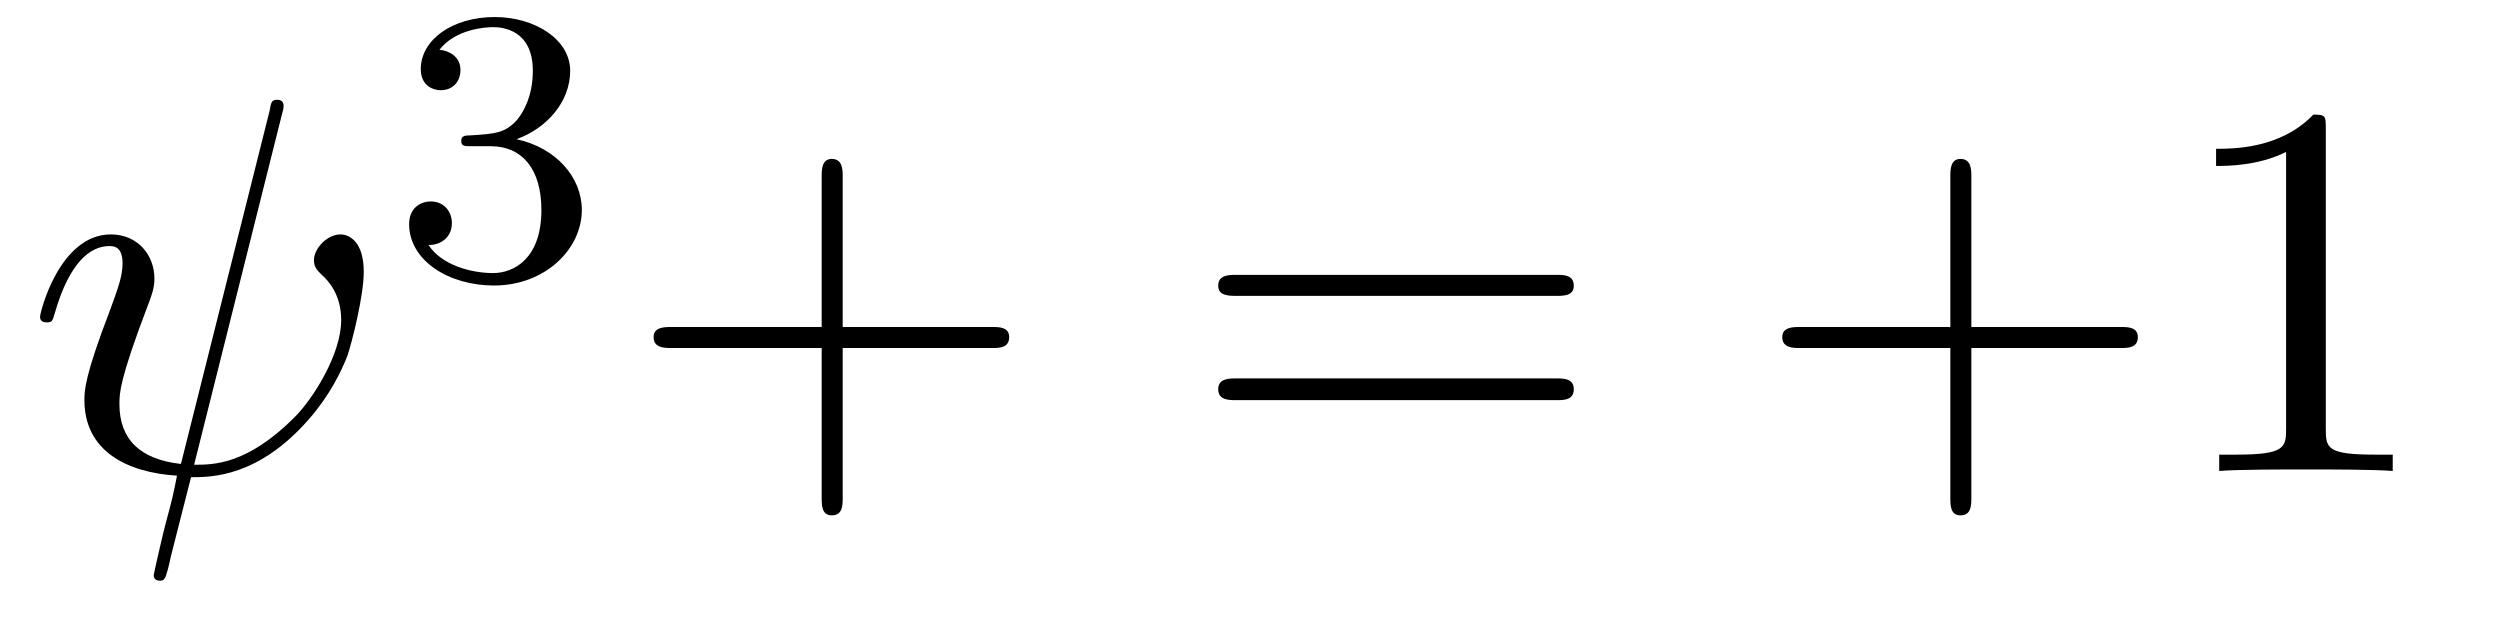 <?xml version="1.0" encoding="UTF-8"?>
<svg xmlns="http://www.w3.org/2000/svg" xmlns:xlink="http://www.w3.org/1999/xlink" width="50.199pt" height="12.822pt" viewBox="0 0 50.199 12.822" version="1.2">
<defs>
<g>
<symbol overflow="visible" id="glyph0-0">
<path style="stroke:none;" d=""/>
</symbol>
<symbol overflow="visible" id="glyph0-1">
<path style="stroke:none;" d="M 5.172 -7.172 C 5.188 -7.219 5.203 -7.281 5.203 -7.328 C 5.203 -7.438 5.125 -7.453 5.078 -7.453 C 4.969 -7.453 4.953 -7.422 4.922 -7.234 L 3.141 -0.141 C 2.312 -0.234 1.906 -0.641 1.906 -1.344 C 1.906 -1.562 1.906 -1.828 2.484 -3.344 C 2.531 -3.469 2.609 -3.656 2.609 -3.859 C 2.609 -4.344 2.266 -4.75 1.734 -4.75 C 0.703 -4.75 0.312 -3.188 0.312 -3.094 C 0.312 -2.984 0.422 -2.984 0.438 -2.984 C 0.547 -2.984 0.562 -3 0.609 -3.172 C 0.906 -4.203 1.328 -4.516 1.703 -4.516 C 1.781 -4.516 1.969 -4.516 1.969 -4.172 C 1.969 -3.891 1.859 -3.625 1.719 -3.234 C 1.203 -1.891 1.203 -1.609 1.203 -1.422 C 1.203 -0.406 2.047 0.031 3.062 0.094 C 2.984 0.484 2.984 0.5 2.828 1.078 C 2.797 1.188 2.594 2.062 2.594 2.094 C 2.594 2.109 2.594 2.203 2.719 2.203 C 2.734 2.203 2.797 2.203 2.812 2.156 C 2.844 2.141 2.906 1.875 2.938 1.719 L 3.344 0.125 C 3.75 0.125 4.688 0.125 5.703 -1.031 C 6.141 -1.531 6.359 -2 6.484 -2.312 C 6.578 -2.594 6.812 -3.516 6.812 -4 C 6.812 -4.594 6.531 -4.75 6.344 -4.75 C 6.078 -4.75 5.812 -4.469 5.812 -4.234 C 5.812 -4.094 5.875 -4.031 5.969 -3.938 C 6.094 -3.828 6.359 -3.547 6.359 -3.031 C 6.359 -2.344 5.797 -1.453 5.422 -1.078 C 4.469 -0.125 3.797 -0.125 3.406 -0.125 Z M 5.172 -7.172 "/>
</symbol>
<symbol overflow="visible" id="glyph1-0">
<path style="stroke:none;" d=""/>
</symbol>
<symbol overflow="visible" id="glyph1-1">
<path style="stroke:none;" d="M 1.984 -2.625 C 2.609 -2.625 3 -2.172 3 -1.344 C 3 -0.359 2.438 -0.078 2.031 -0.078 C 1.594 -0.078 1 -0.234 0.734 -0.641 C 1.016 -0.641 1.203 -0.828 1.203 -1.078 C 1.203 -1.328 1.031 -1.516 0.781 -1.516 C 0.562 -1.516 0.344 -1.375 0.344 -1.062 C 0.344 -0.328 1.141 0.172 2.047 0.172 C 3.078 0.172 3.812 -0.562 3.812 -1.344 C 3.812 -2 3.297 -2.594 2.5 -2.766 C 3.109 -2.984 3.578 -3.516 3.578 -4.141 C 3.578 -4.766 2.875 -5.219 2.062 -5.219 C 1.219 -5.219 0.578 -4.766 0.578 -4.172 C 0.578 -3.875 0.781 -3.75 0.984 -3.75 C 1.219 -3.75 1.375 -3.922 1.375 -4.156 C 1.375 -4.438 1.125 -4.547 0.953 -4.562 C 1.281 -4.984 1.891 -5.016 2.031 -5.016 C 2.234 -5.016 2.828 -4.953 2.828 -4.141 C 2.828 -3.594 2.609 -3.266 2.5 -3.141 C 2.266 -2.891 2.078 -2.875 1.594 -2.844 C 1.453 -2.844 1.391 -2.828 1.391 -2.734 C 1.391 -2.625 1.453 -2.625 1.594 -2.625 Z M 1.984 -2.625 "/>
</symbol>
<symbol overflow="visible" id="glyph2-0">
<path style="stroke:none;" d=""/>
</symbol>
<symbol overflow="visible" id="glyph2-1">
<path style="stroke:none;" d="M 4.391 -2.469 L 7.391 -2.469 C 7.531 -2.469 7.734 -2.469 7.734 -2.688 C 7.734 -2.891 7.531 -2.891 7.391 -2.891 L 4.391 -2.891 L 4.391 -5.906 C 4.391 -6.047 4.391 -6.266 4.172 -6.266 C 3.969 -6.266 3.969 -6.047 3.969 -5.906 L 3.969 -2.891 L 0.953 -2.891 C 0.812 -2.891 0.594 -2.891 0.594 -2.688 C 0.594 -2.469 0.812 -2.469 0.953 -2.469 L 3.969 -2.469 L 3.969 0.531 C 3.969 0.688 3.969 0.891 4.172 0.891 C 4.391 0.891 4.391 0.688 4.391 0.531 Z M 4.391 -2.469 "/>
</symbol>
<symbol overflow="visible" id="glyph2-2">
<path style="stroke:none;" d="M 7.375 -3.516 C 7.531 -3.516 7.734 -3.516 7.734 -3.719 C 7.734 -3.938 7.531 -3.938 7.391 -3.938 L 0.953 -3.938 C 0.812 -3.938 0.594 -3.938 0.594 -3.719 C 0.594 -3.516 0.812 -3.516 0.969 -3.516 Z M 7.391 -1.422 C 7.531 -1.422 7.734 -1.422 7.734 -1.641 C 7.734 -1.859 7.531 -1.859 7.375 -1.859 L 0.969 -1.859 C 0.812 -1.859 0.594 -1.859 0.594 -1.641 C 0.594 -1.422 0.812 -1.422 0.953 -1.422 Z M 7.391 -1.422 "/>
</symbol>
<symbol overflow="visible" id="glyph2-3">
<path style="stroke:none;" d="M 3.156 -6.875 C 3.156 -7.125 3.156 -7.156 2.906 -7.156 C 2.25 -6.469 1.297 -6.469 0.953 -6.469 L 0.953 -6.125 C 1.172 -6.125 1.797 -6.125 2.359 -6.406 L 2.359 -0.844 C 2.359 -0.469 2.328 -0.328 1.359 -0.328 L 1.016 -0.328 L 1.016 0 C 1.391 -0.031 2.328 -0.031 2.766 -0.031 C 3.188 -0.031 4.125 -0.031 4.5 0 L 4.5 -0.328 L 4.156 -0.328 C 3.188 -0.328 3.156 -0.453 3.156 -0.844 Z M 3.156 -6.875 "/>
</symbol>
</g>
<clipPath id="clip1">
  <path d="M 8 0.012 L 12 0.012 L 12 6 L 8 6 Z M 8 0.012 "/>
</clipPath>
</defs>
<g id="surface1">
<g style="fill:rgb(0%,0%,0%);fill-opacity:1;">
  <use xlink:href="#glyph0-1" x="0.492" y="9.457"/>
</g>
<g clip-path="url(#clip1)" clip-rule="nonzero">
<g style="fill:rgb(0%,0%,0%);fill-opacity:1;">
  <use xlink:href="#glyph1-1" x="7.871" y="5.561"/>
</g>
</g>
<g style="fill:rgb(0%,0%,0%);fill-opacity:1;">
  <use xlink:href="#glyph2-1" x="12.53" y="9.457"/>
</g>
<g style="fill:rgb(0%,0%,0%);fill-opacity:1;">
  <use xlink:href="#glyph2-2" x="23.867" y="9.457"/>
</g>
<g style="fill:rgb(0%,0%,0%);fill-opacity:1;">
  <use xlink:href="#glyph2-1" x="35.193" y="9.457"/>
  <use xlink:href="#glyph2-3" x="43.545" y="9.457"/>
</g>
</g>
</svg>
